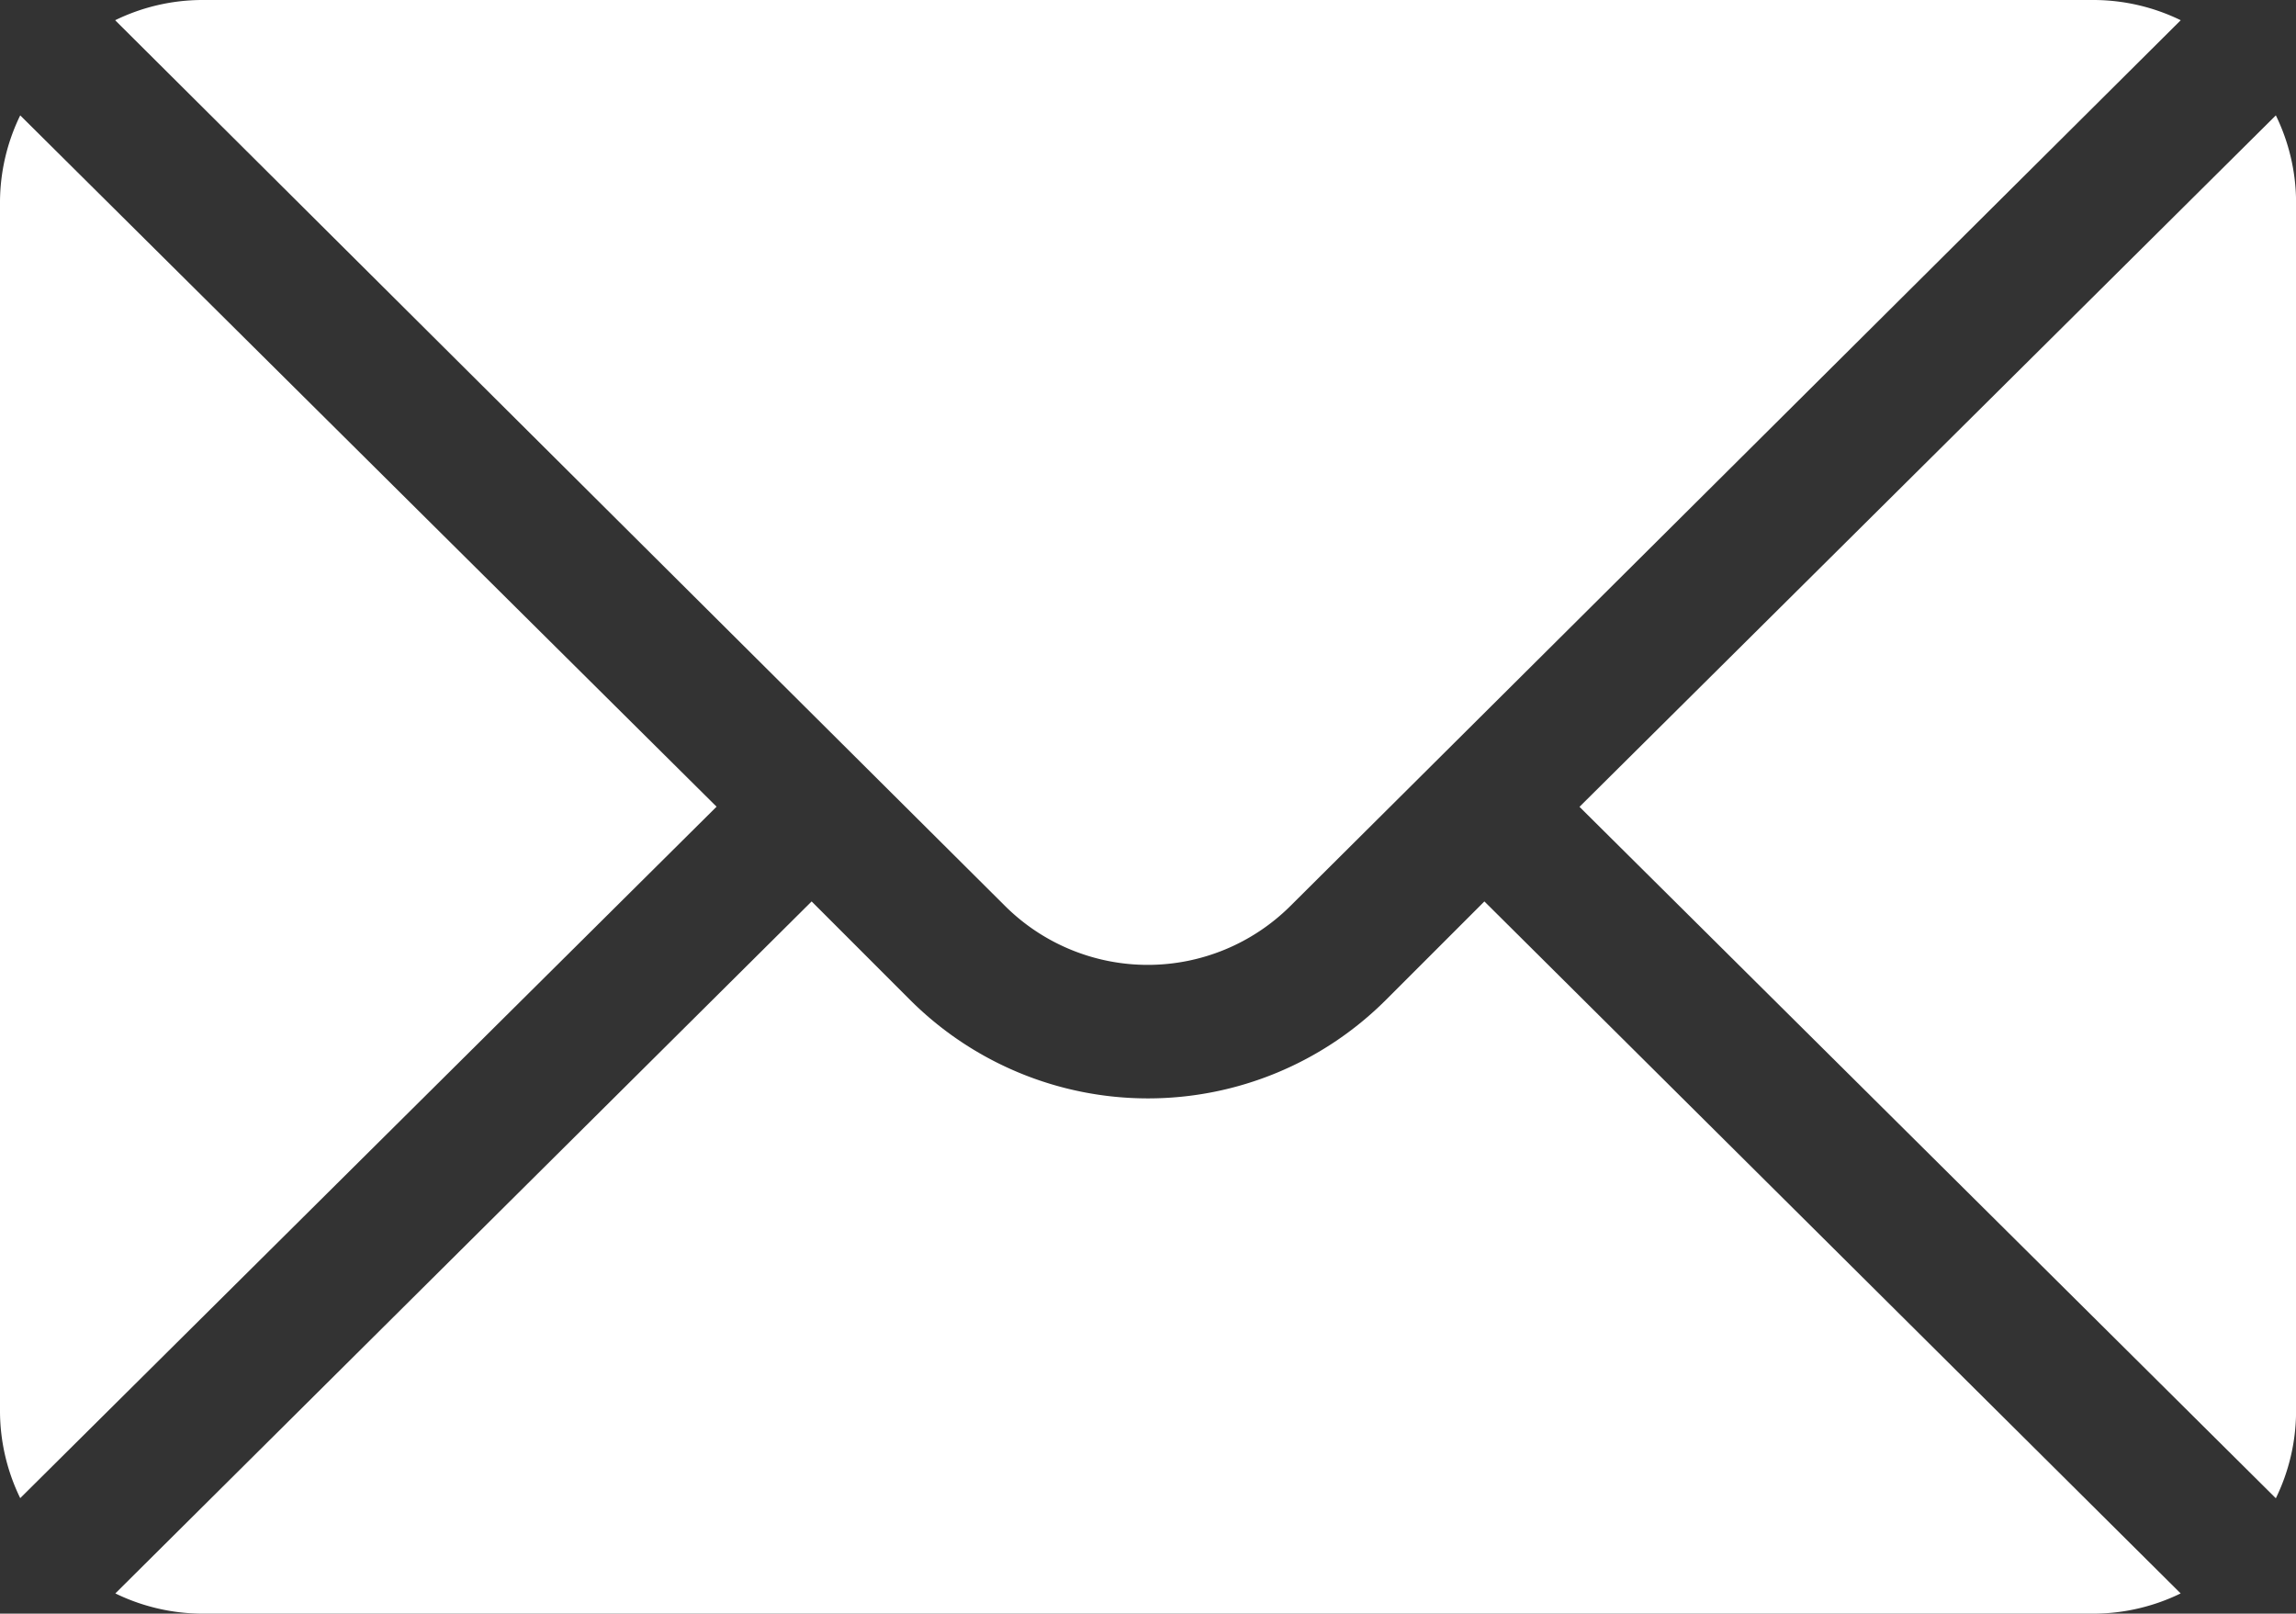 <svg viewBox="0 0 34.057 23.93" height="23.93" width="34.057" xmlns="http://www.w3.org/2000/svg" id="mail">
  <rect x="0" y="0" width="34.057" height="23.93" fill="#333333" stroke="none"/>
  <g transform="translate(23.429 1.711)" data-name="Group 21226" id="Group_21226">
    <g data-name="Group 21225" id="Group_21225">
      <path fill="#fff" transform="translate(-352.211 -101.721)" d="M362.54,101.721l-10.329,10.254,10.329,10.254a2.955,2.955,0,0,0,.3-1.281V103A2.954,2.954,0,0,0,362.54,101.721Z" data-name="Path 64513" id="Path_64513"></path>
    </g>
  </g>
  <g transform="translate(1.711 0)" data-name="Group 21228" id="Group_21228">
    <g data-name="Group 21227" id="Group_21227">
      <path fill="#fff" transform="translate(-25.721 -76)" d="M55.074,76H27a2.958,2.958,0,0,0-1.282.3l13.2,13.135a3,3,0,0,0,4.233,0L56.357,76.3A2.958,2.958,0,0,0,55.074,76Z" data-name="Path 64514" id="Path_64514"></path>
    </g>
  </g>
  <g transform="translate(0 1.711)" data-name="Group 21230" id="Group_21230">
    <g data-name="Group 21229" id="Group_21229">
      <path fill="#fff" transform="translate(0 -101.721)" d="M.3,101.721A2.954,2.954,0,0,0,0,103v17.946a2.954,2.954,0,0,0,.3,1.281l10.329-10.254Z" data-name="Path 64515" id="Path_64515"></path>
    </g>
  </g>
  <g transform="translate(1.711 13.368)" data-name="Group 21232" id="Group_21232">
    <g data-name="Group 21231" id="Group_21231">
      <path fill="#fff" transform="translate(-25.721 -277.211)" d="M46.028,277.211l-1.462,1.462a4.994,4.994,0,0,1-7.055,0l-1.462-1.462L25.721,287.473a2.959,2.959,0,0,0,1.282.3H55.074a2.959,2.959,0,0,0,1.282-.3Z" data-name="Path 64516" id="Path_64516"></path>
    </g>
  </g>
</svg>
